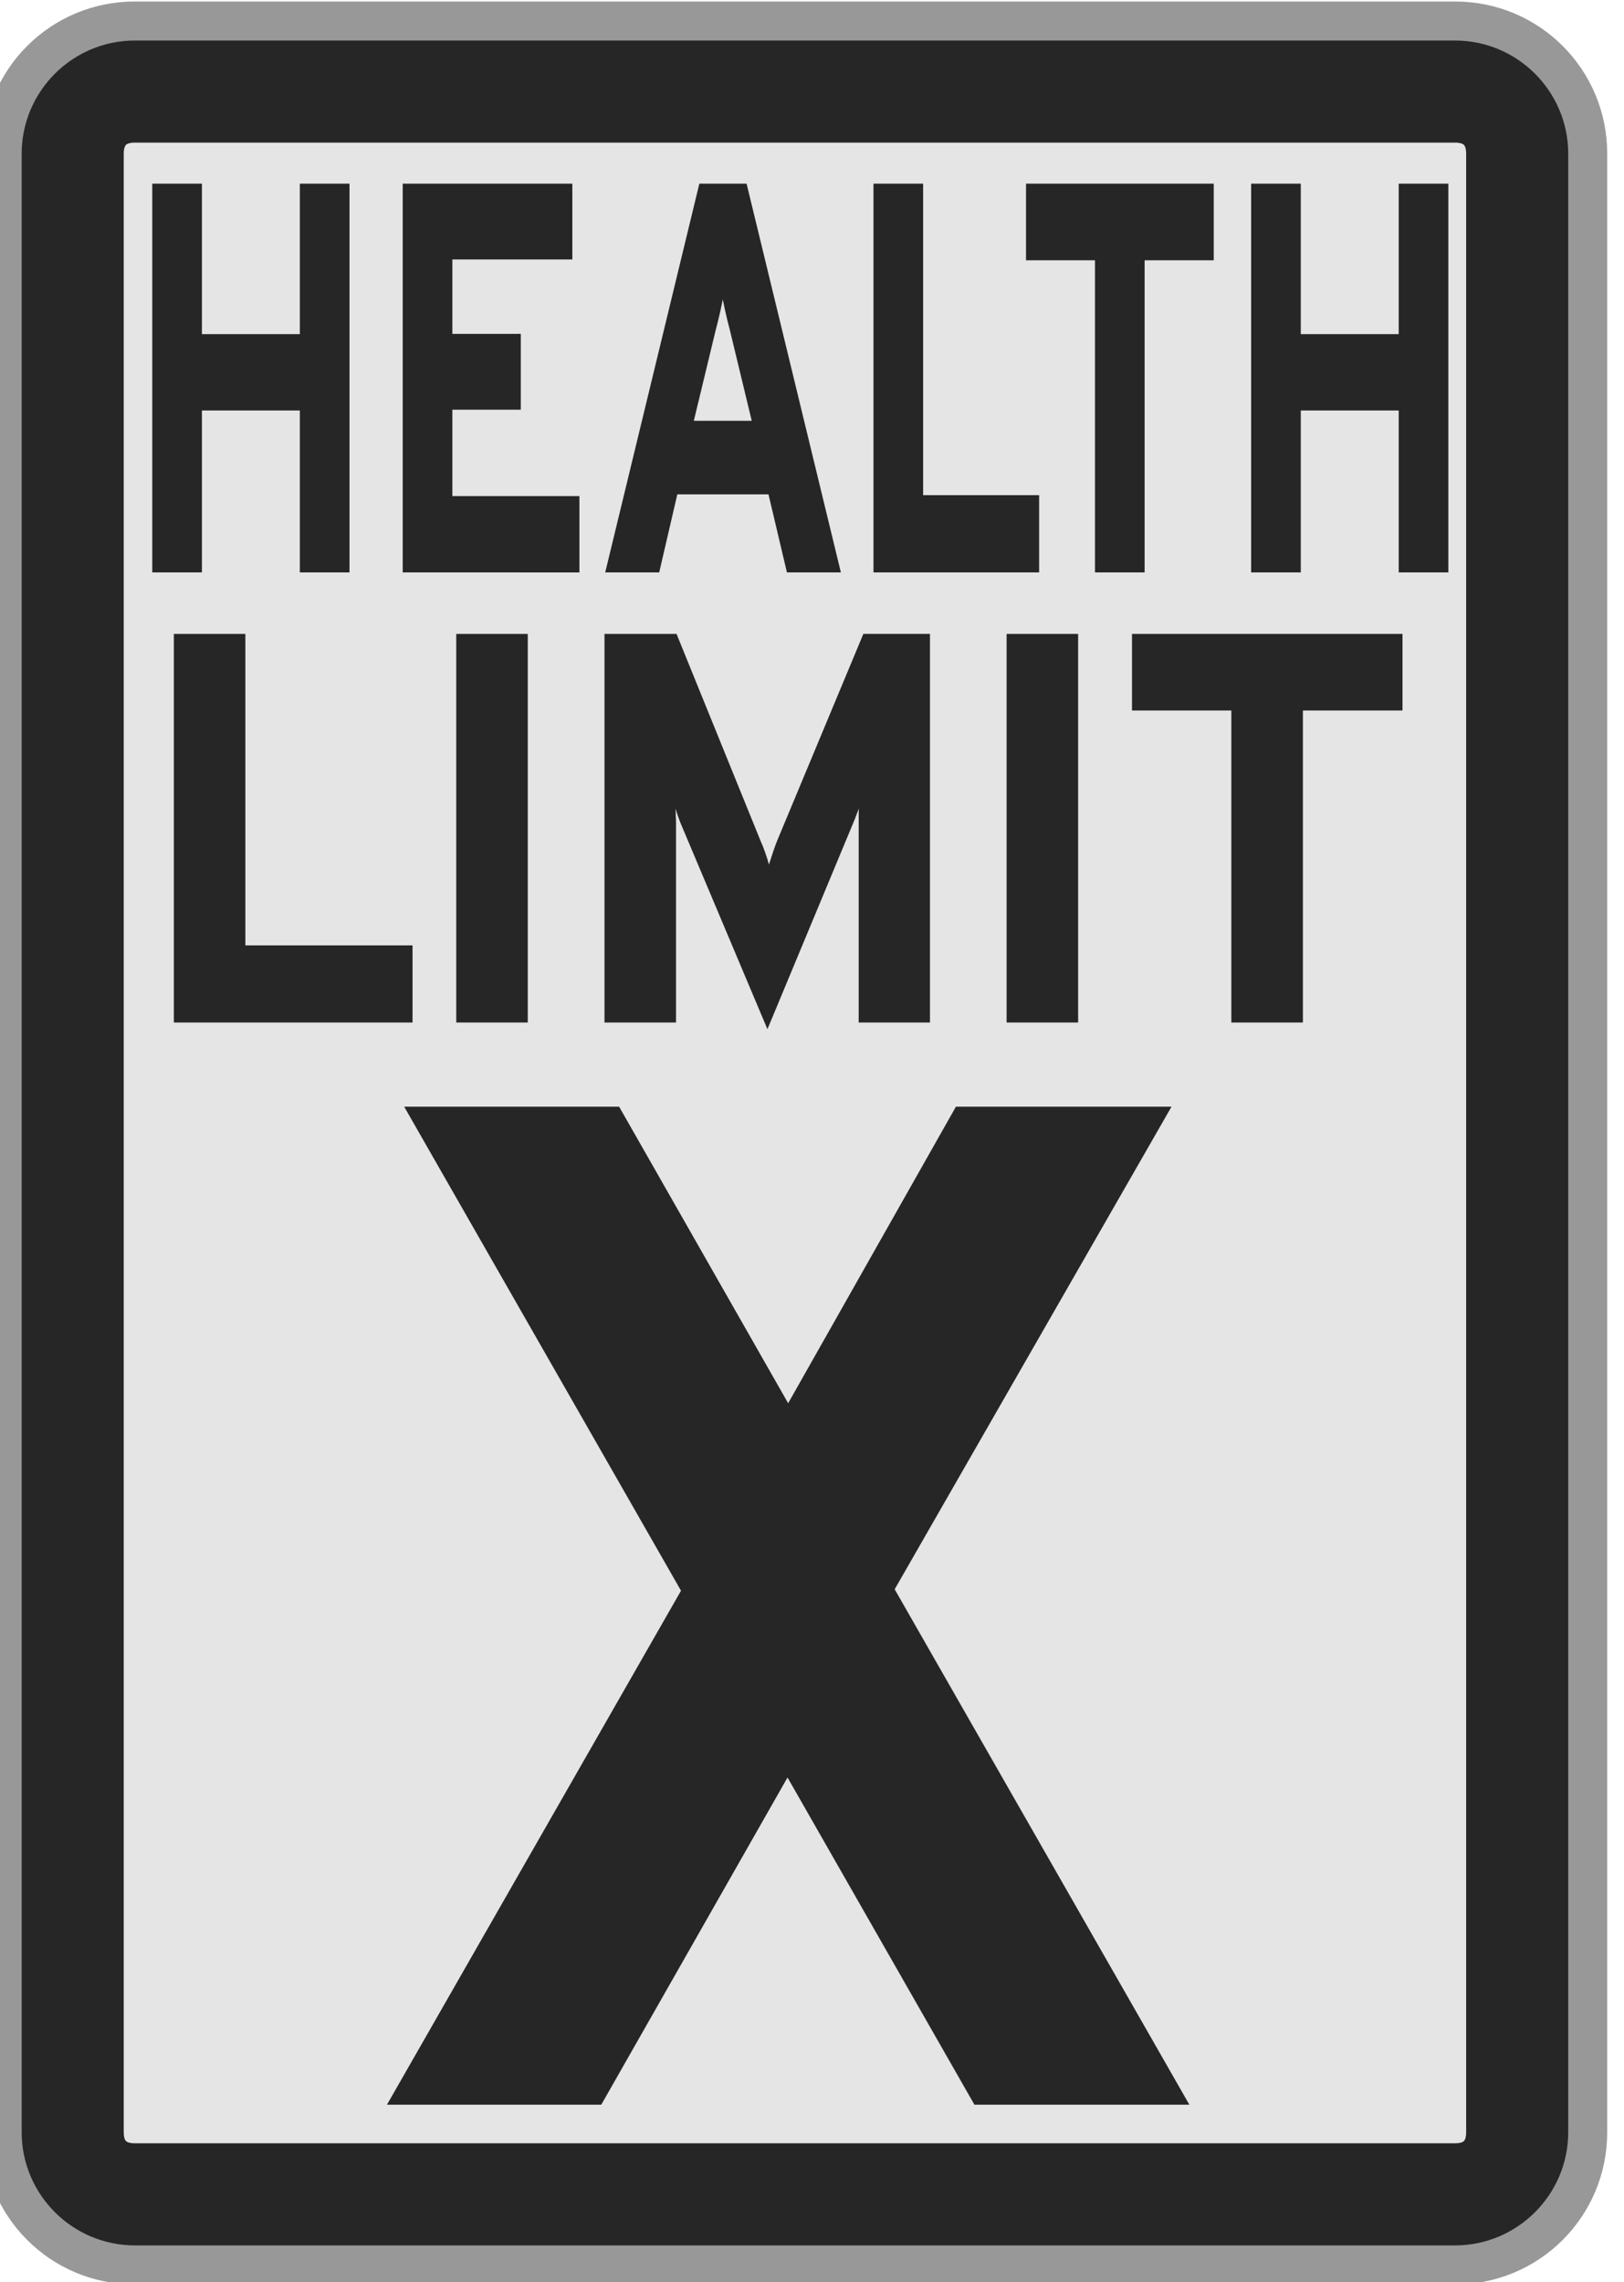 <?xml version="1.0" encoding="UTF-8" standalone="no"?>
<!-- Created with Inkscape (http://www.inkscape.org/) -->

<svg
   width="32.429mm"
   height="45.559mm"
   viewBox="0 0 32.429 45.559"
   version="1.1"
   id="svg1"
   inkscape:version="1.4.2 (f4327f4, 2025-05-13)"
   sodipodi:docname="Items.svg"
   xml:space="preserve"
   inkscape:export-filename="StarTrails\Media\Indium.svg"
   inkscape:export-xdpi="96"
   inkscape:export-ydpi="96"
   xmlns:inkscape="http://www.inkscape.org/namespaces/inkscape"
   xmlns:sodipodi="http://sodipodi.sourceforge.net/DTD/sodipodi-0.dtd"
   xmlns="http://www.w3.org/2000/svg"
   xmlns:svg="http://www.w3.org/2000/svg"><sodipodi:namedview
     id="namedview1"
     pagecolor="#ffffff"
     bordercolor="#ffffff"
     borderopacity="1"
     inkscape:showpageshadow="false"
     inkscape:pageopacity="0"
     inkscape:pagecheckerboard="1"
     inkscape:deskcolor="#ededed"
     inkscape:document-units="mm"
     inkscape:export-bgcolor="#ffffff00"
     showguides="false"
     inkscape:zoom="0.15556349"
     inkscape:cx="-6225.7538"
     inkscape:cy="-80.353043"
     inkscape:window-width="1920"
     inkscape:window-height="1009"
     inkscape:window-x="-8"
     inkscape:window-y="-8"
     inkscape:window-maximized="1"
     inkscape:current-layer="layer1"
     labelstyle="default"><inkscape:page
       x="0"
       y="0"
       width="32.429"
       height="45.559"
       id="page2"
       margin="0"
       bleed="0" /></sodipodi:namedview><defs
     id="defs1" /><g
     inkscape:label="Layer 1"
     inkscape:groupmode="layer"
     id="layer1"
     transform="translate(1819.107,-184.789)"><g
       id="g1589"
       transform="matrix(0.519,0,0,0.519,-776.273,94.625)"
       style="stroke-width:1.927;stroke-dasharray:none"><path
         style="fill:#262626;fill-opacity:1;stroke:#262626;stroke-width:1.927;stroke-linecap:butt;stroke-linejoin:round;stroke-miterlimit:999;stroke-dasharray:none;stroke-opacity:1;paint-order:fill markers stroke"
         d="m -2002.935,194.283 v 42.521"
         id="path1558" /><path
         id="rect1558"
         style="fill:#e5e5e5;stroke:#989898;stroke-width:1.927;stroke-linecap:round;stroke-linejoin:round;stroke-miterlimit:999;stroke-dasharray:none;paint-order:fill markers stroke"
         transform="rotate(90)"
         d="m 179.638,1948.44 h 76.105 c 2.709,0 4.89,2.181 4.89,4.89 v 50.798 c 0,2.709 -2.181,4.89 -4.89,4.89 h -76.105 c -2.709,0 -4.89,-2.181 -4.89,-4.89 v -50.798 c 0,-2.709 2.181,-4.89 4.89,-4.89 z" /><path
         d="m -2542.456,154.25 v -11.783 h 2.424 v 4.562 h 4.781 v -4.562 h 2.424 v 11.783 h -2.424 v -4.907 h -4.781 v 4.907 z m 12.228,0 v -11.783 h 8.282 v 2.298 h -5.858 v 2.256 h 3.341 v 2.298 h -3.341 v 2.618 h 6.203 v 2.315 z m 9.888,0 4.596,-11.783 h 2.306 l 4.604,11.783 h -2.634 l -0.9,-2.365 h -4.452 l -0.884,2.365 z m 4.326,-4.595 h 2.828 l -1.069,-2.752 q -0.05,-0.126 -0.118,-0.286 -0.067,-0.168 -0.126,-0.337 -0.059,-0.168 -0.101,-0.303 -0.042,0.135 -0.101,0.303 -0.059,0.168 -0.126,0.337 -0.067,0.16 -0.118,0.286 z m 8.772,4.595 v -11.783 h 2.424 v 9.443 h 5.664 v 2.34 z m 10.815,0 v -9.46 h -3.367 v -2.323 h 9.166 v 2.323 h -3.375 v 9.46 z m 7.625,0 v -11.783 h 2.424 v 4.562 h 4.781 v -4.562 h 2.424 v 11.783 h -2.424 v -4.907 h -4.781 v 4.907 z"
         id="text1559"
         style="font-weight:800;font-size:16.833px;font-family:Overpass;-inkscape-font-specification:'Overpass Ultra-Bold';text-align:center;text-anchor:middle;fill:#262626;stroke-width:1.927;stroke-linecap:round;stroke-linejoin:round;stroke-miterlimit:999;stroke-dasharray:none;paint-order:fill markers stroke"
         transform="scale(0.788,1.269)"
         aria-label="HEALTH" /><path
         style="baseline-shift:baseline;display:inline;overflow:visible;opacity:1;fill:#262626;fill-opacity:1;stroke:#262626;stroke-width:1.927;stroke-linecap:round;stroke-linejoin:round;stroke-miterlimit:999;stroke-dasharray:none;stroke-opacity:1;paint-order:fill markers stroke;enable-background:accumulate;stop-color:#000000;stop-opacity:1"
         d="m -2004.128,176.249 c -1.865,0 -3.389,1.523 -3.389,3.389 v 76.105 c 0,1.865 1.524,3.389 3.389,3.389 h 50.799 c 1.865,0 3.389,-1.523 3.389,-3.389 v -76.105 c 0,-1.865 -1.524,-3.389 -3.389,-3.389 z m 0,2 h 50.799 c 0.869,0 1.389,0.52 1.389,1.389 v 76.105 c 0,0.869 -0.519,1.389 -1.389,1.389 h -50.799 c -0.869,0 -1.389,-0.52 -1.389,-1.389 v -76.105 c 0,-0.869 0.519,-1.389 1.389,-1.389 z"
         id="path1559" /><path
         d="m -2116.94,201.569 v -14.143 h 2.909 v 11.335 h 6.799 v 2.808 z m 11.486,0 v -14.143 h 2.909 v 14.143 z m 12.656,0.242 -3.546,-7.526 q -0.04,-0.091 -0.091,-0.222 -0.05,-0.131 -0.101,-0.273 0.01,0.121 0.01,0.273 0.01,0.141 0.01,0.242 v 7.264 h -2.909 v -14.143 h 2.93 l 3.415,7.526 q 0.111,0.222 0.192,0.434 0.081,0.202 0.152,0.434 0.081,-0.232 0.162,-0.445 0.081,-0.222 0.172,-0.424 l 3.506,-7.526 h 2.708 v 14.143 h -2.899 v -7.284 q 0,-0.121 0,-0.263 0,-0.152 0.01,-0.242 -0.05,0.121 -0.111,0.253 -0.05,0.131 -0.101,0.232 z m 9.727,-0.242 v -14.143 h 2.909 v 14.143 z m 9.141,0 v -11.355 h -4.041 v -2.788 h 11.002 v 2.788 h -4.051 v 11.355 z"
         id="text1560"
         style="font-weight:800;font-size:20.205px;font-family:Overpass;-inkscape-font-specification:'Overpass Ultra-Bold';text-align:center;text-anchor:middle;fill:#262626;stroke-width:1.927;stroke-linecap:round;stroke-linejoin:round;stroke-miterlimit:999;stroke-dasharray:none;paint-order:fill markers stroke"
         transform="scale(0.946,1.057)"
         aria-label="LIMIT" /><path
         d="m -2108.272,240.949 11.959,-18.704 -11.259,-17.614 h 8.742 l 6.875,10.792 6.823,-10.792 h 8.768 l -11.259,17.562 11.985,18.756 h -8.742 l -7.601,-11.907 -7.575,11.907 z"
         id="text1561"
         style="font-weight:800;font-size:51.883px;font-family:Overpass;-inkscape-font-specification:'Overpass Ultra-Bold';text-align:center;text-anchor:middle;fill:#262626;stroke-width:1.927;stroke-linecap:round;stroke-linejoin:round;stroke-miterlimit:999;stroke-dasharray:none;paint-order:fill markers stroke"
         transform="scale(0.946,1.057)"
         aria-label="X" /></g></g></svg>
